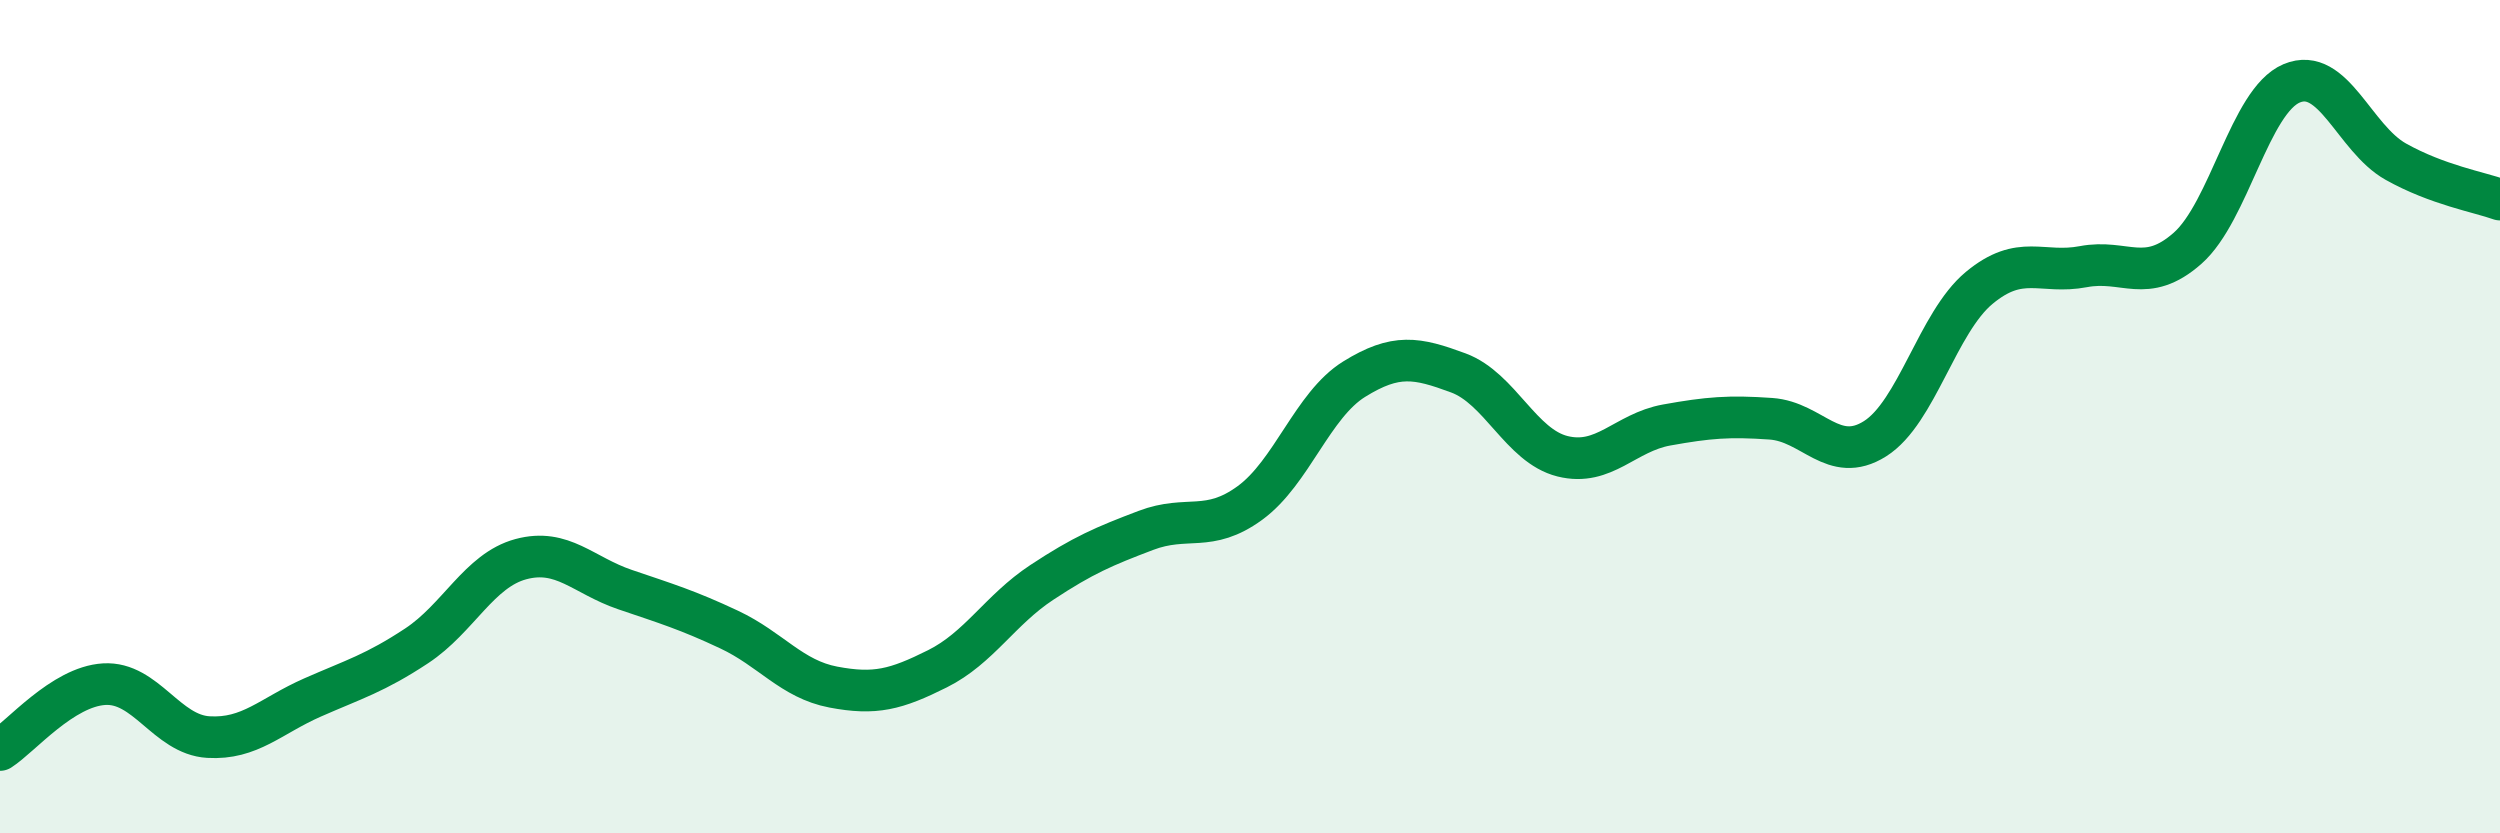 
    <svg width="60" height="20" viewBox="0 0 60 20" xmlns="http://www.w3.org/2000/svg">
      <path
        d="M 0,18 C 0.5,17.68 1.5,16.48 2.5,16.42 C 3.5,16.36 4,17.63 5,17.69 C 6,17.75 6.5,17.18 7.5,16.74 C 8.5,16.3 9,16.16 10,15.5 C 11,14.84 11.5,13.69 12.5,13.42 C 13.5,13.15 14,13.81 15,14.15 C 16,14.49 16.5,14.64 17.5,15.11 C 18.5,15.58 19,16.3 20,16.49 C 21,16.68 21.5,16.55 22.5,16.05 C 23.5,15.55 24,14.64 25,13.98 C 26,13.32 26.5,13.11 27.5,12.73 C 28.5,12.35 29,12.8 30,12.07 C 31,11.34 31.5,9.72 32.5,9.1 C 33.5,8.48 34,8.58 35,8.95 C 36,9.32 36.5,10.7 37.5,10.95 C 38.5,11.2 39,10.38 40,10.2 C 41,10.02 41.5,9.98 42.5,10.05 C 43.5,10.12 44,11.16 45,10.53 C 46,9.9 46.5,7.74 47.5,6.91 C 48.5,6.08 49,6.59 50,6.4 C 51,6.21 51.5,6.84 52.5,5.96 C 53.5,5.08 54,2.42 55,2 C 56,1.58 56.5,3.32 57.5,3.88 C 58.5,4.44 59.5,4.61 60,4.79L60 20L0 20Z"
        fill="#008740"
        opacity="0.1"
        stroke-linecap="round"
        stroke-linejoin="round"
      />
      <path
        d="M 0,18 C 0.5,17.68 1.5,16.48 2.5,16.42 C 3.5,16.36 4,17.63 5,17.69 C 6,17.75 6.5,17.18 7.5,16.74 C 8.5,16.3 9,16.16 10,15.5 C 11,14.84 11.5,13.69 12.5,13.42 C 13.5,13.15 14,13.81 15,14.15 C 16,14.49 16.5,14.64 17.5,15.11 C 18.5,15.58 19,16.3 20,16.49 C 21,16.68 21.5,16.55 22.5,16.05 C 23.5,15.55 24,14.64 25,13.98 C 26,13.32 26.5,13.11 27.5,12.73 C 28.5,12.35 29,12.8 30,12.07 C 31,11.34 31.5,9.72 32.5,9.1 C 33.5,8.48 34,8.58 35,8.95 C 36,9.32 36.5,10.7 37.5,10.95 C 38.5,11.2 39,10.38 40,10.2 C 41,10.02 41.5,9.98 42.5,10.05 C 43.5,10.12 44,11.16 45,10.53 C 46,9.9 46.5,7.74 47.5,6.91 C 48.5,6.08 49,6.59 50,6.4 C 51,6.21 51.5,6.84 52.5,5.96 C 53.5,5.08 54,2.42 55,2 C 56,1.58 56.5,3.32 57.5,3.88 C 58.5,4.44 59.5,4.61 60,4.79"
        stroke="#008740"
        stroke-width="1"
        fill="none"
        stroke-linecap="round"
        stroke-linejoin="round"
      />
    </svg>
  